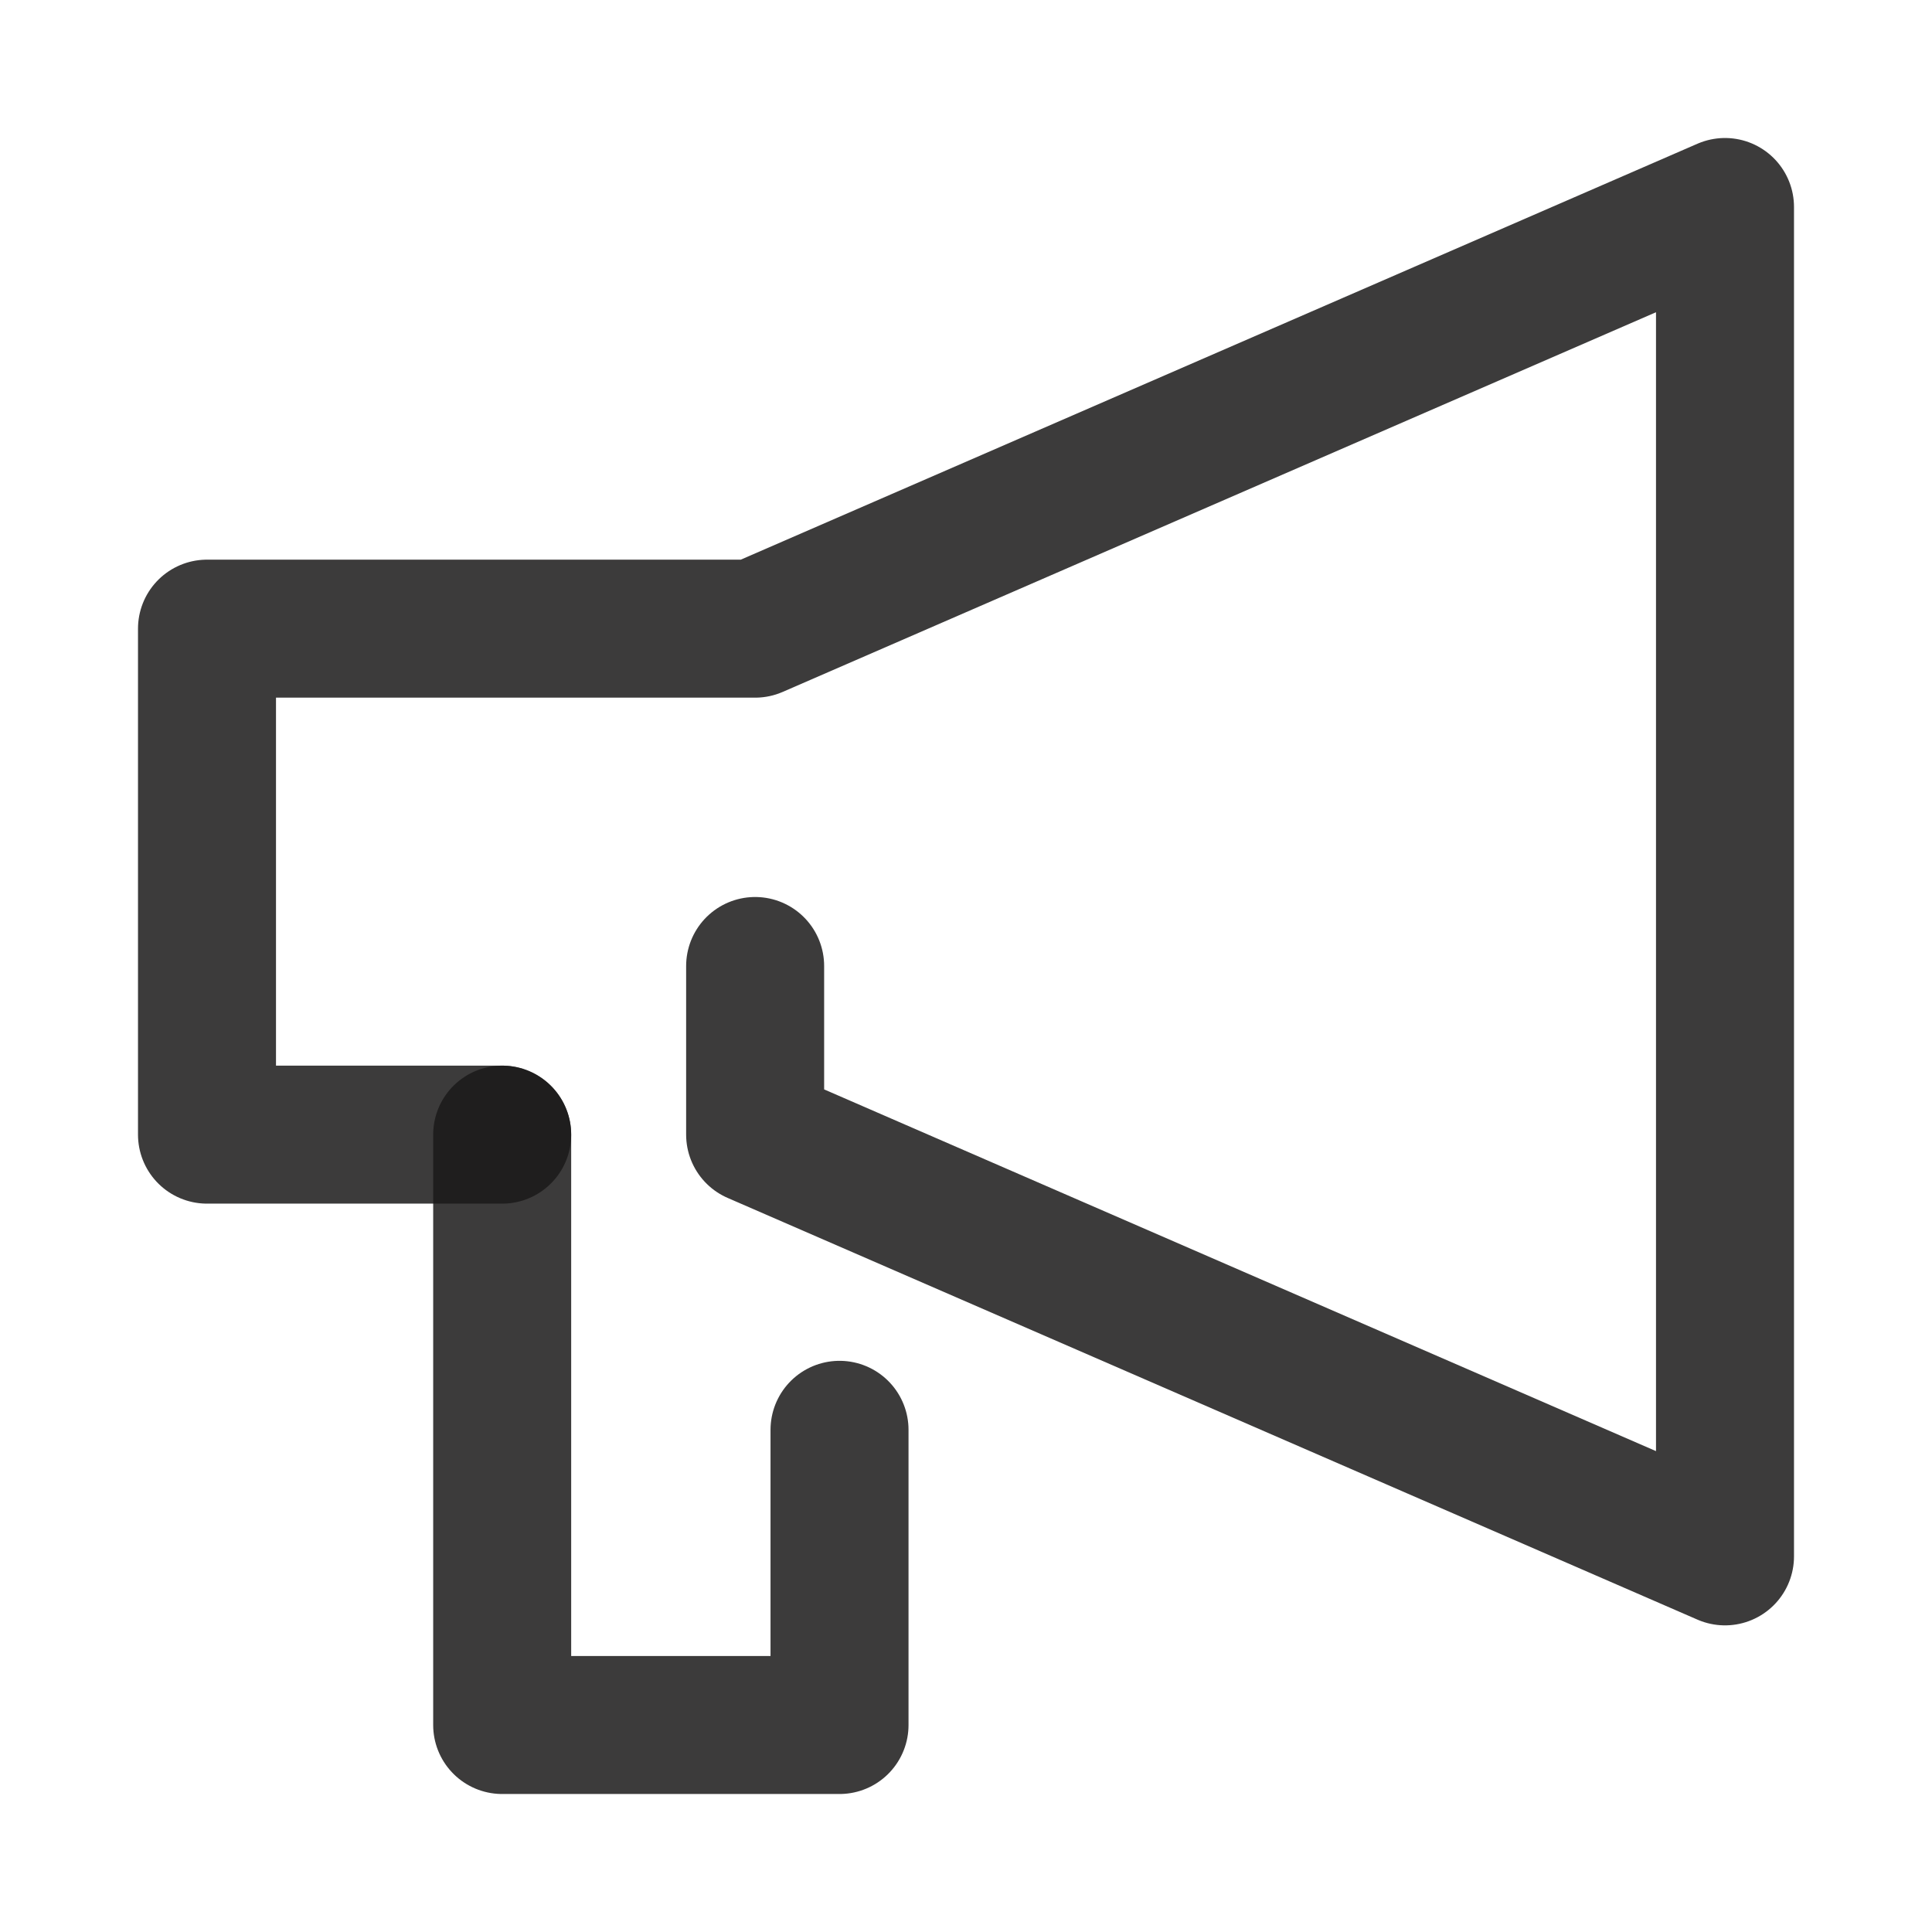 <svg viewBox="0 0 28 28" height="28" width="28" xmlns="http://www.w3.org/2000/svg" id="icon">
  <g id="Rectangle">
    <rect fill="none" height="28" width="28" id="rect"></rect>
  </g>
  <g transform="translate(3 3)" id="icon_data">
    <path stroke-width="2" stroke-linejoin="round" stroke-linecap="round" stroke="rgba(26,25,25,0.85)" fill="none" transform="translate(-6 -6)" d="M13.944,17v2.444L28,25.556V6L13.944,12.111H6v7.333h4.278" data-name="パス 15016" id="パス_15016"></path>
    <path stroke-width="2" stroke-linejoin="round" stroke-linecap="round" stroke="rgba(26,25,25,0.85)" fill="none" transform="translate(-8.722 -14.556)" d="M13,28v8.556h4.889V32.278" data-name="パス 15017" id="パス_15017"></path>
  </g>
</svg>
